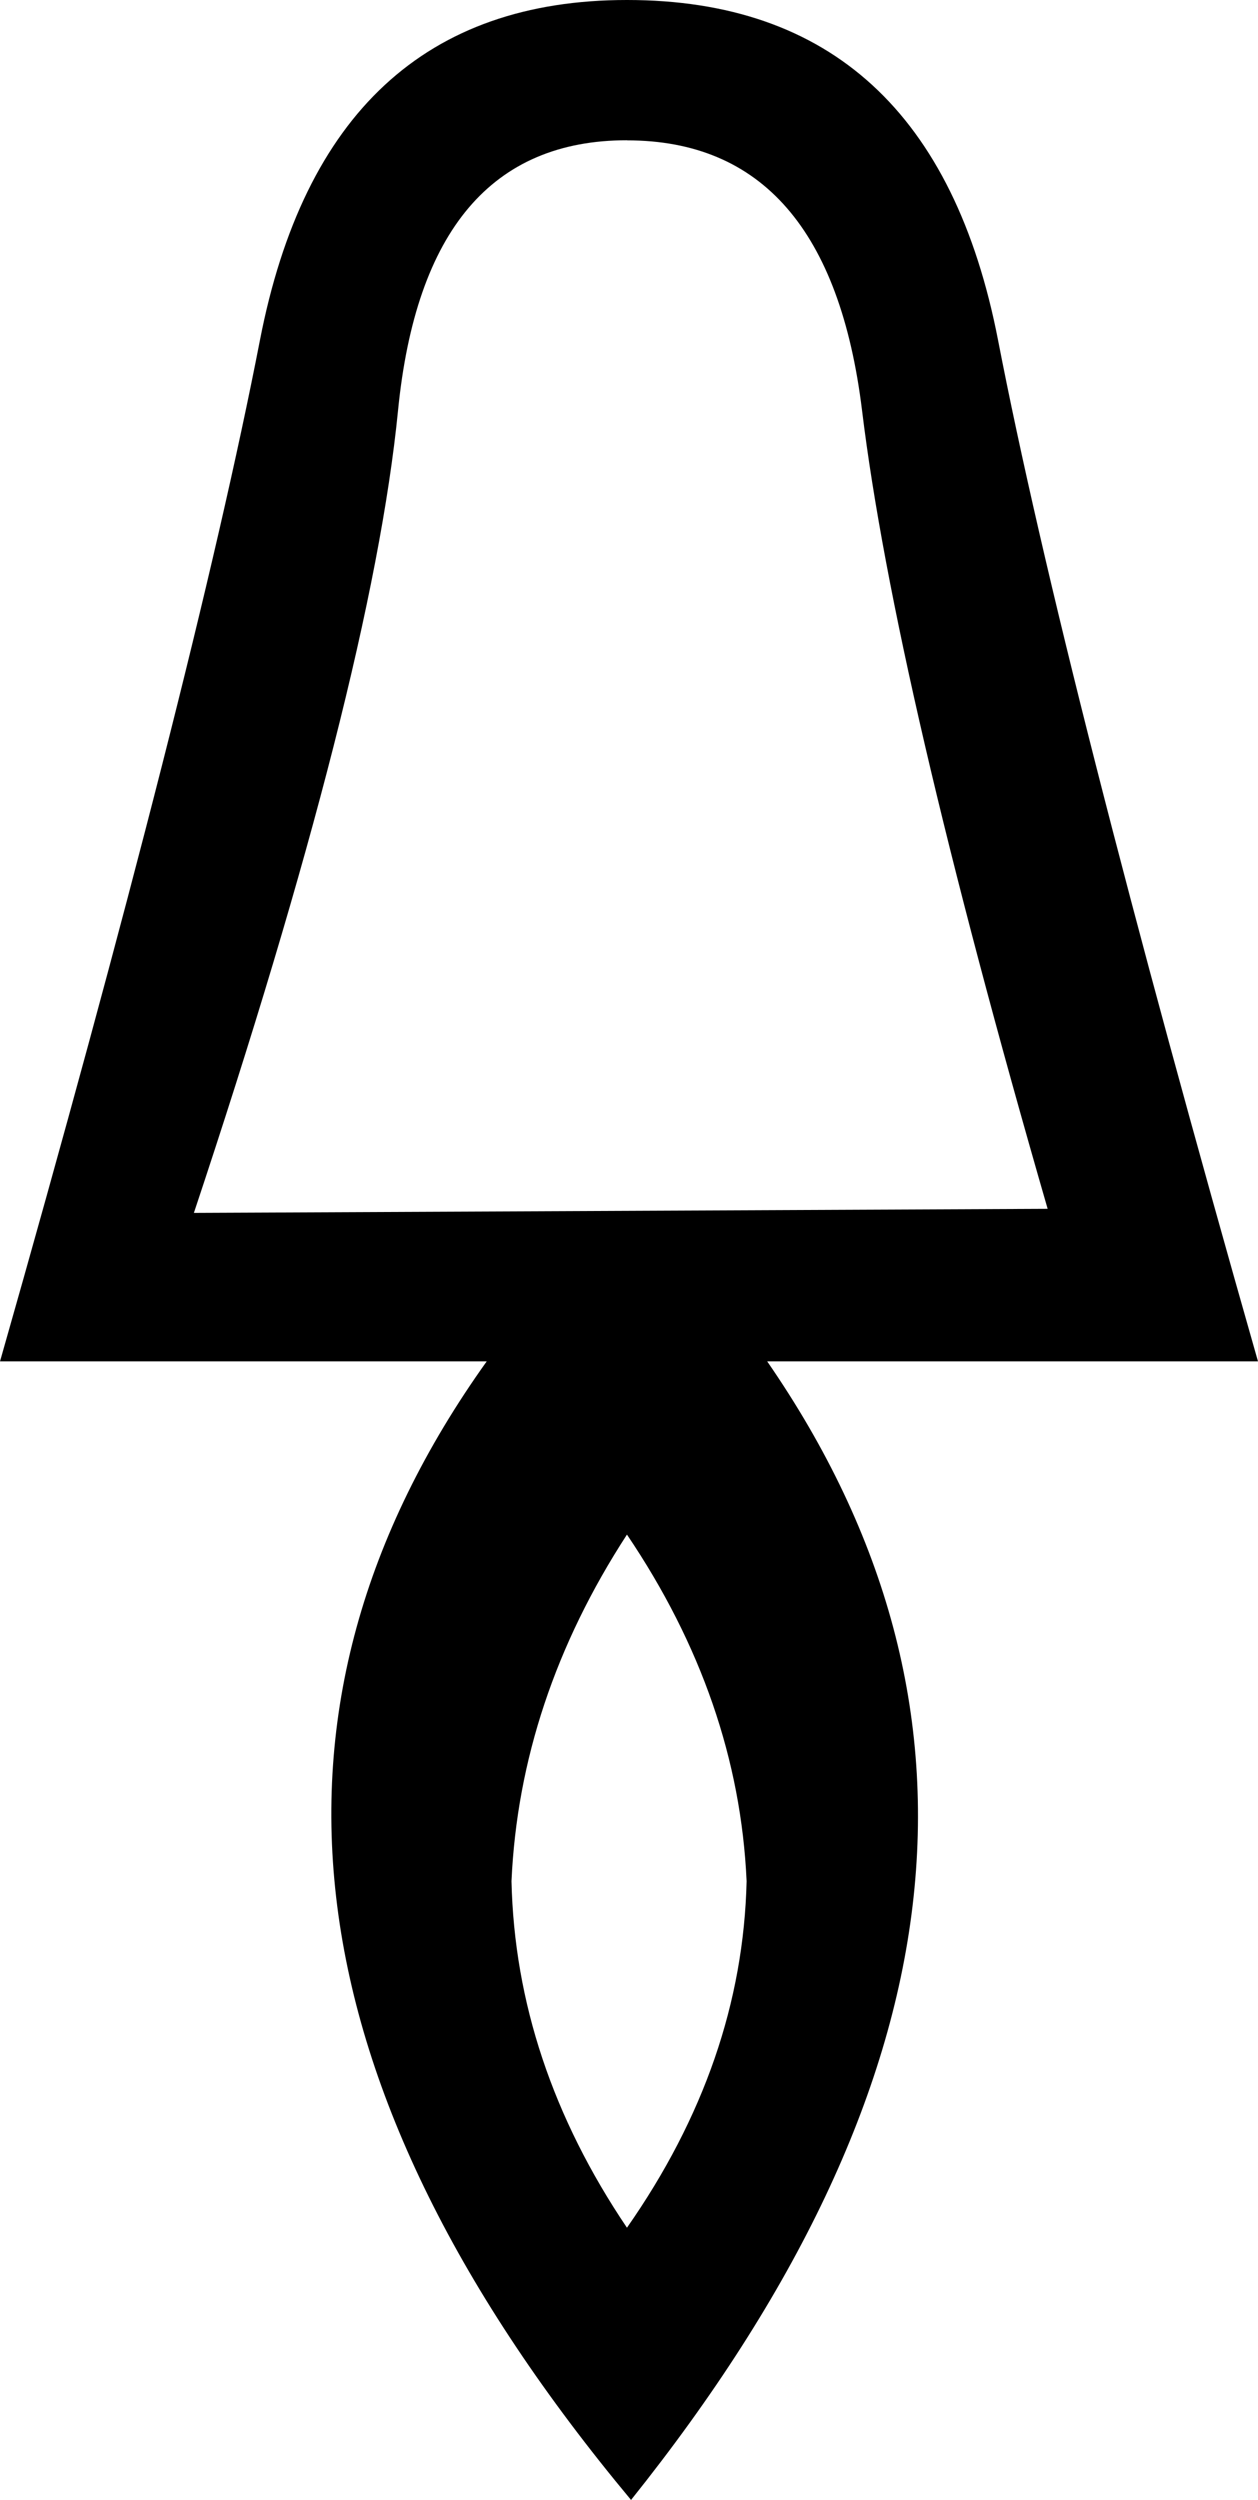 <?xml version="1.0" encoding="UTF-8"?>
<svg id="a" data-name="Ebene 1" xmlns="http://www.w3.org/2000/svg" width="4.228mm" height="8.4mm" viewBox="0 0 11.985 23.812">
  <path d="M5.973,1.336c-1.284,0-2.011,.858-2.181,2.574-.17,1.716-.819,4.263-1.945,7.643l8.134-.039c-.969-3.353-1.559-5.888-1.768-7.603-.21-1.716-.956-2.574-2.24-2.574Zm0,13.281c-.681,1.048-1.048,2.148-1.1,3.301,.026,1.153,.393,2.253,1.1,3.301,.733-1.048,1.113-2.148,1.14-3.301-.052-1.153-.432-2.253-1.14-3.301ZM5.973,0c1.938,0,3.117,1.081,3.536,3.242,.419,2.161,1.244,5.403,2.476,9.725H7.309c2.279,3.301,1.847,6.916-1.297,10.845-3.274-3.929-3.733-7.544-1.375-10.845H0C1.231,8.645,2.056,5.403,2.476,3.242c.419-2.161,1.585-3.242,3.497-3.242Z"/>
</svg>